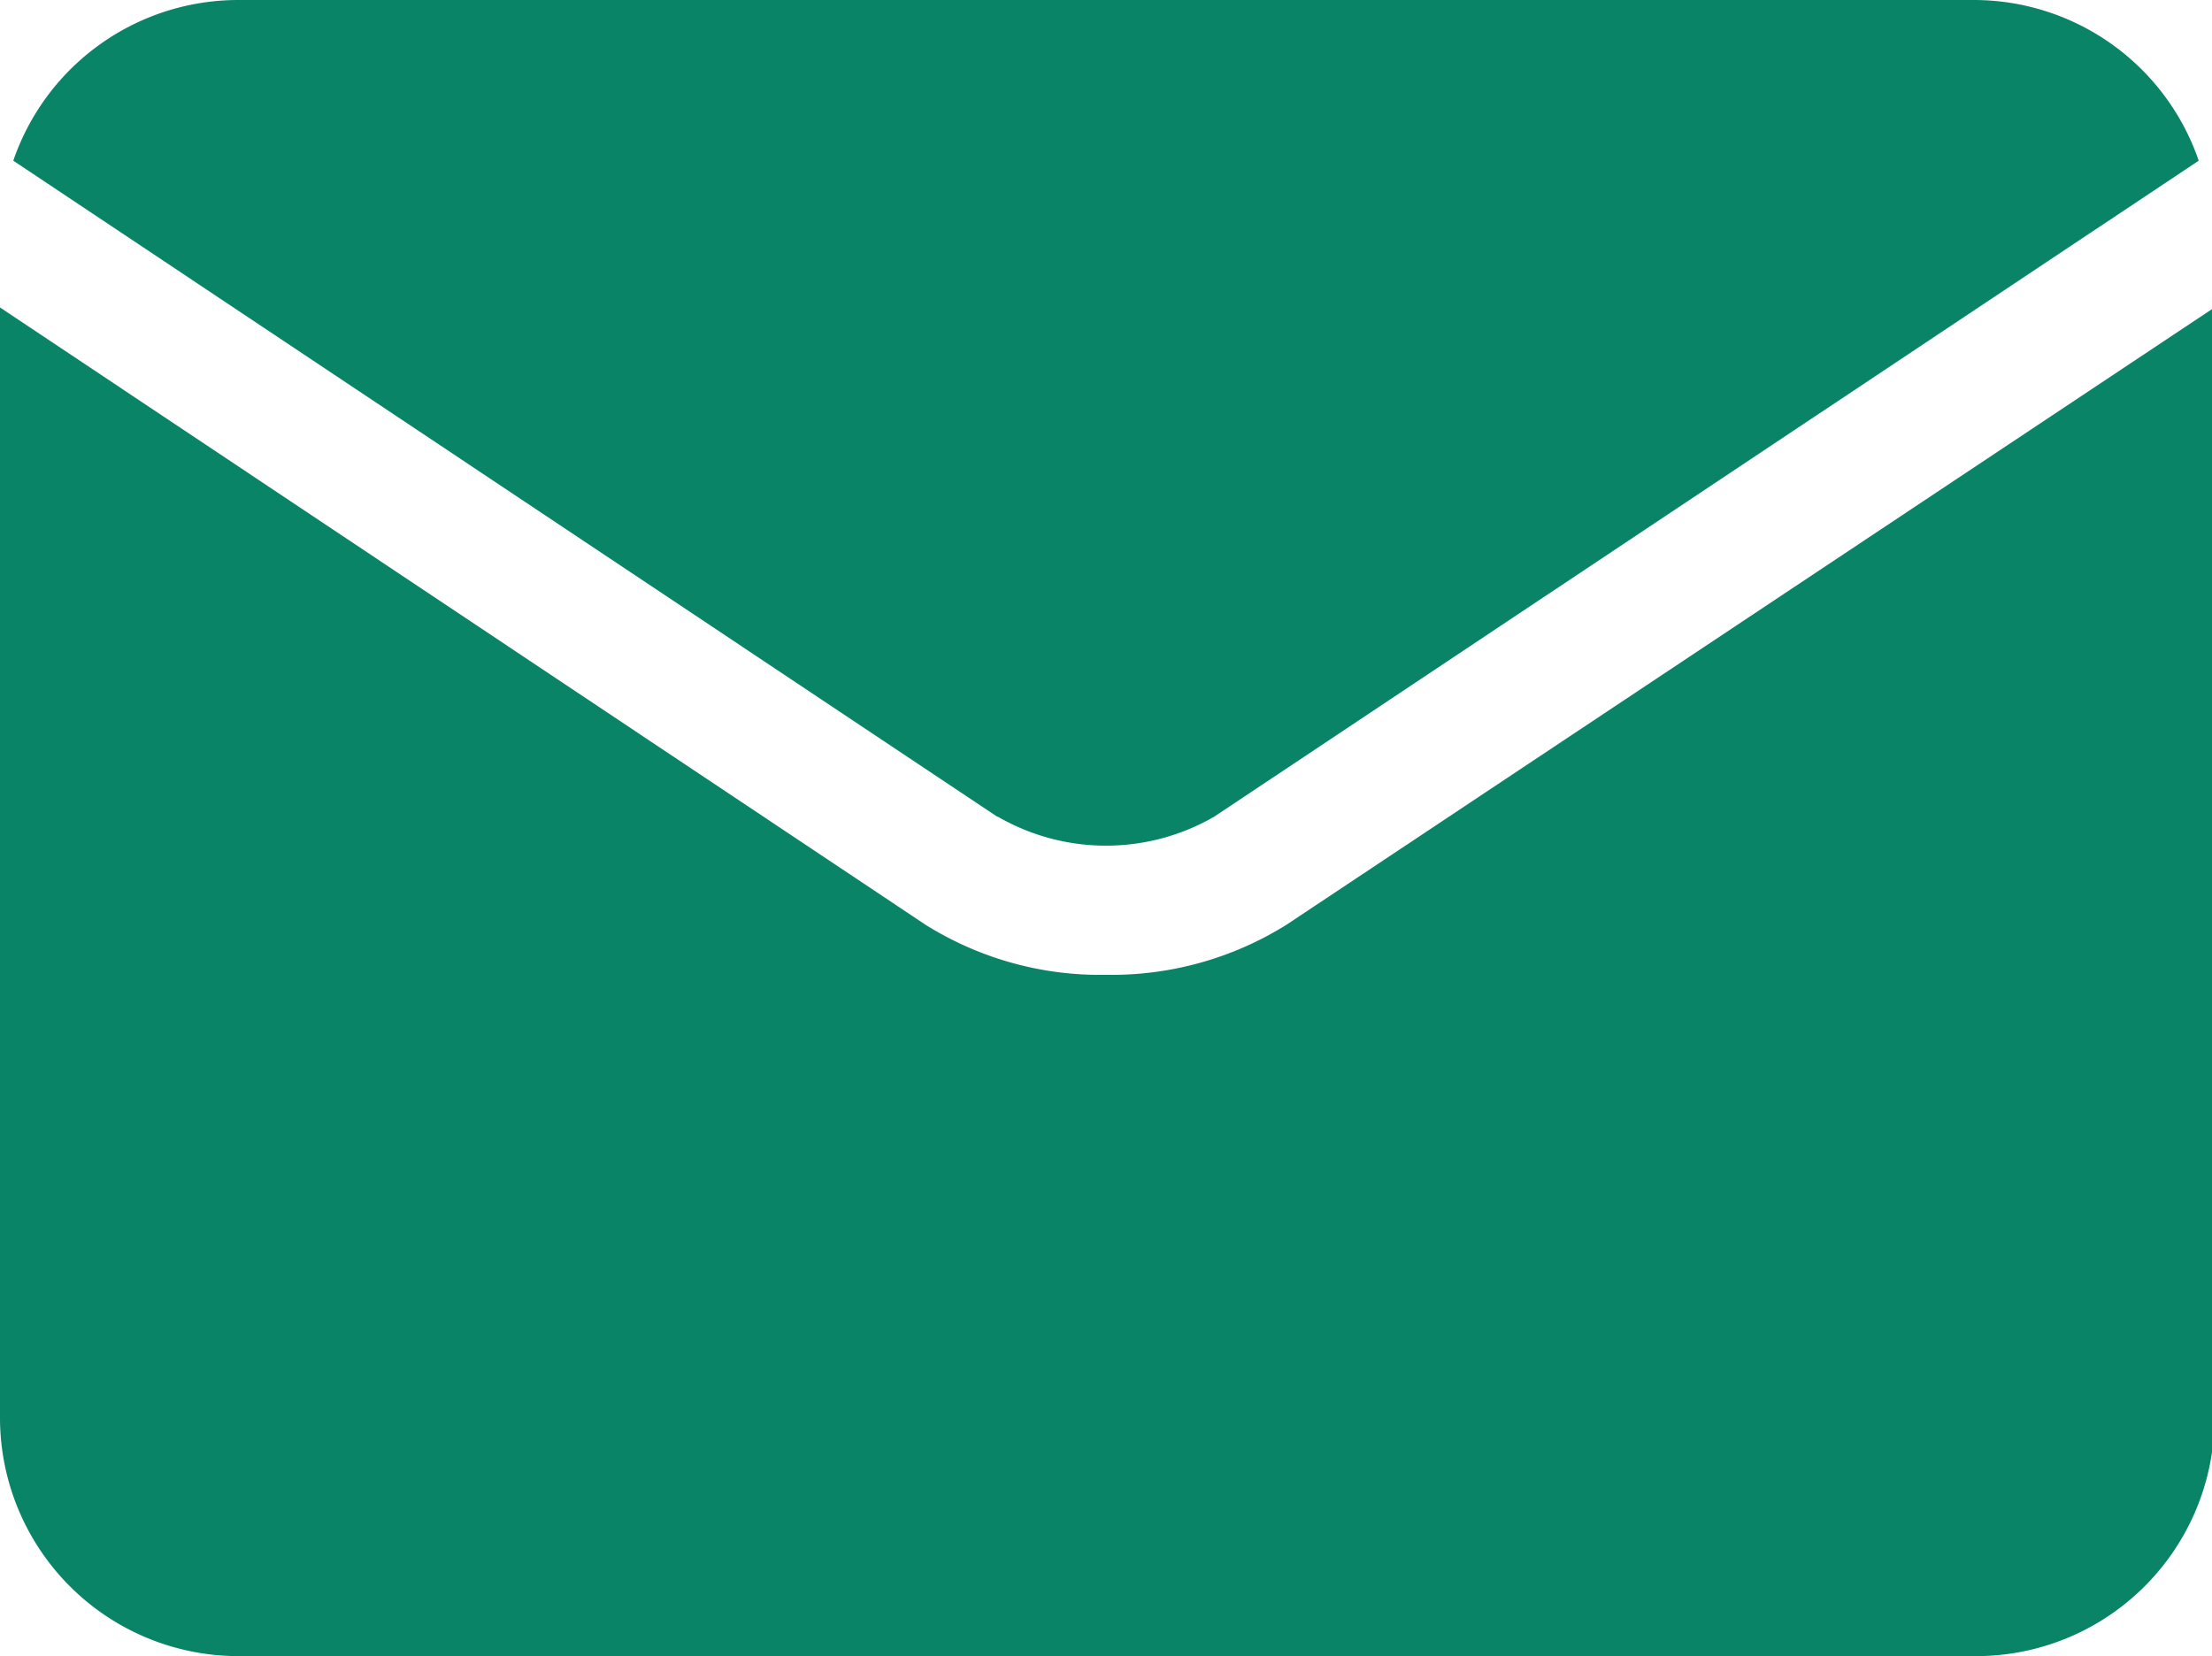 <svg xmlns="http://www.w3.org/2000/svg" width="34.96" height="26.18" viewBox="0 0 34.96 26.18"><defs><style>.cls-1{fill:#0A8467;}</style></defs><g id="レイヤー_2" data-name="レイヤー 2"><g id="レイヤー_1-2" data-name="レイヤー 1"><path class="cls-1" d="M15.77,12.91a3.42,3.42,0,0,0,3.42,0h0L34.75,2.54A3.76,3.76,0,0,0,31.19,0H3.77A3.76,3.76,0,0,0,.21,2.54L15.76,12.91Z"/><path class="cls-1" d="M20.33,14.62h0a5.22,5.22,0,0,1-2.85.79,5.2,5.2,0,0,1-2.85-.79h0L0,4.86V22.42a3.77,3.77,0,0,0,3.77,3.76H31.19A3.77,3.77,0,0,0,35,22.42V4.86Z"/></g></g></svg>